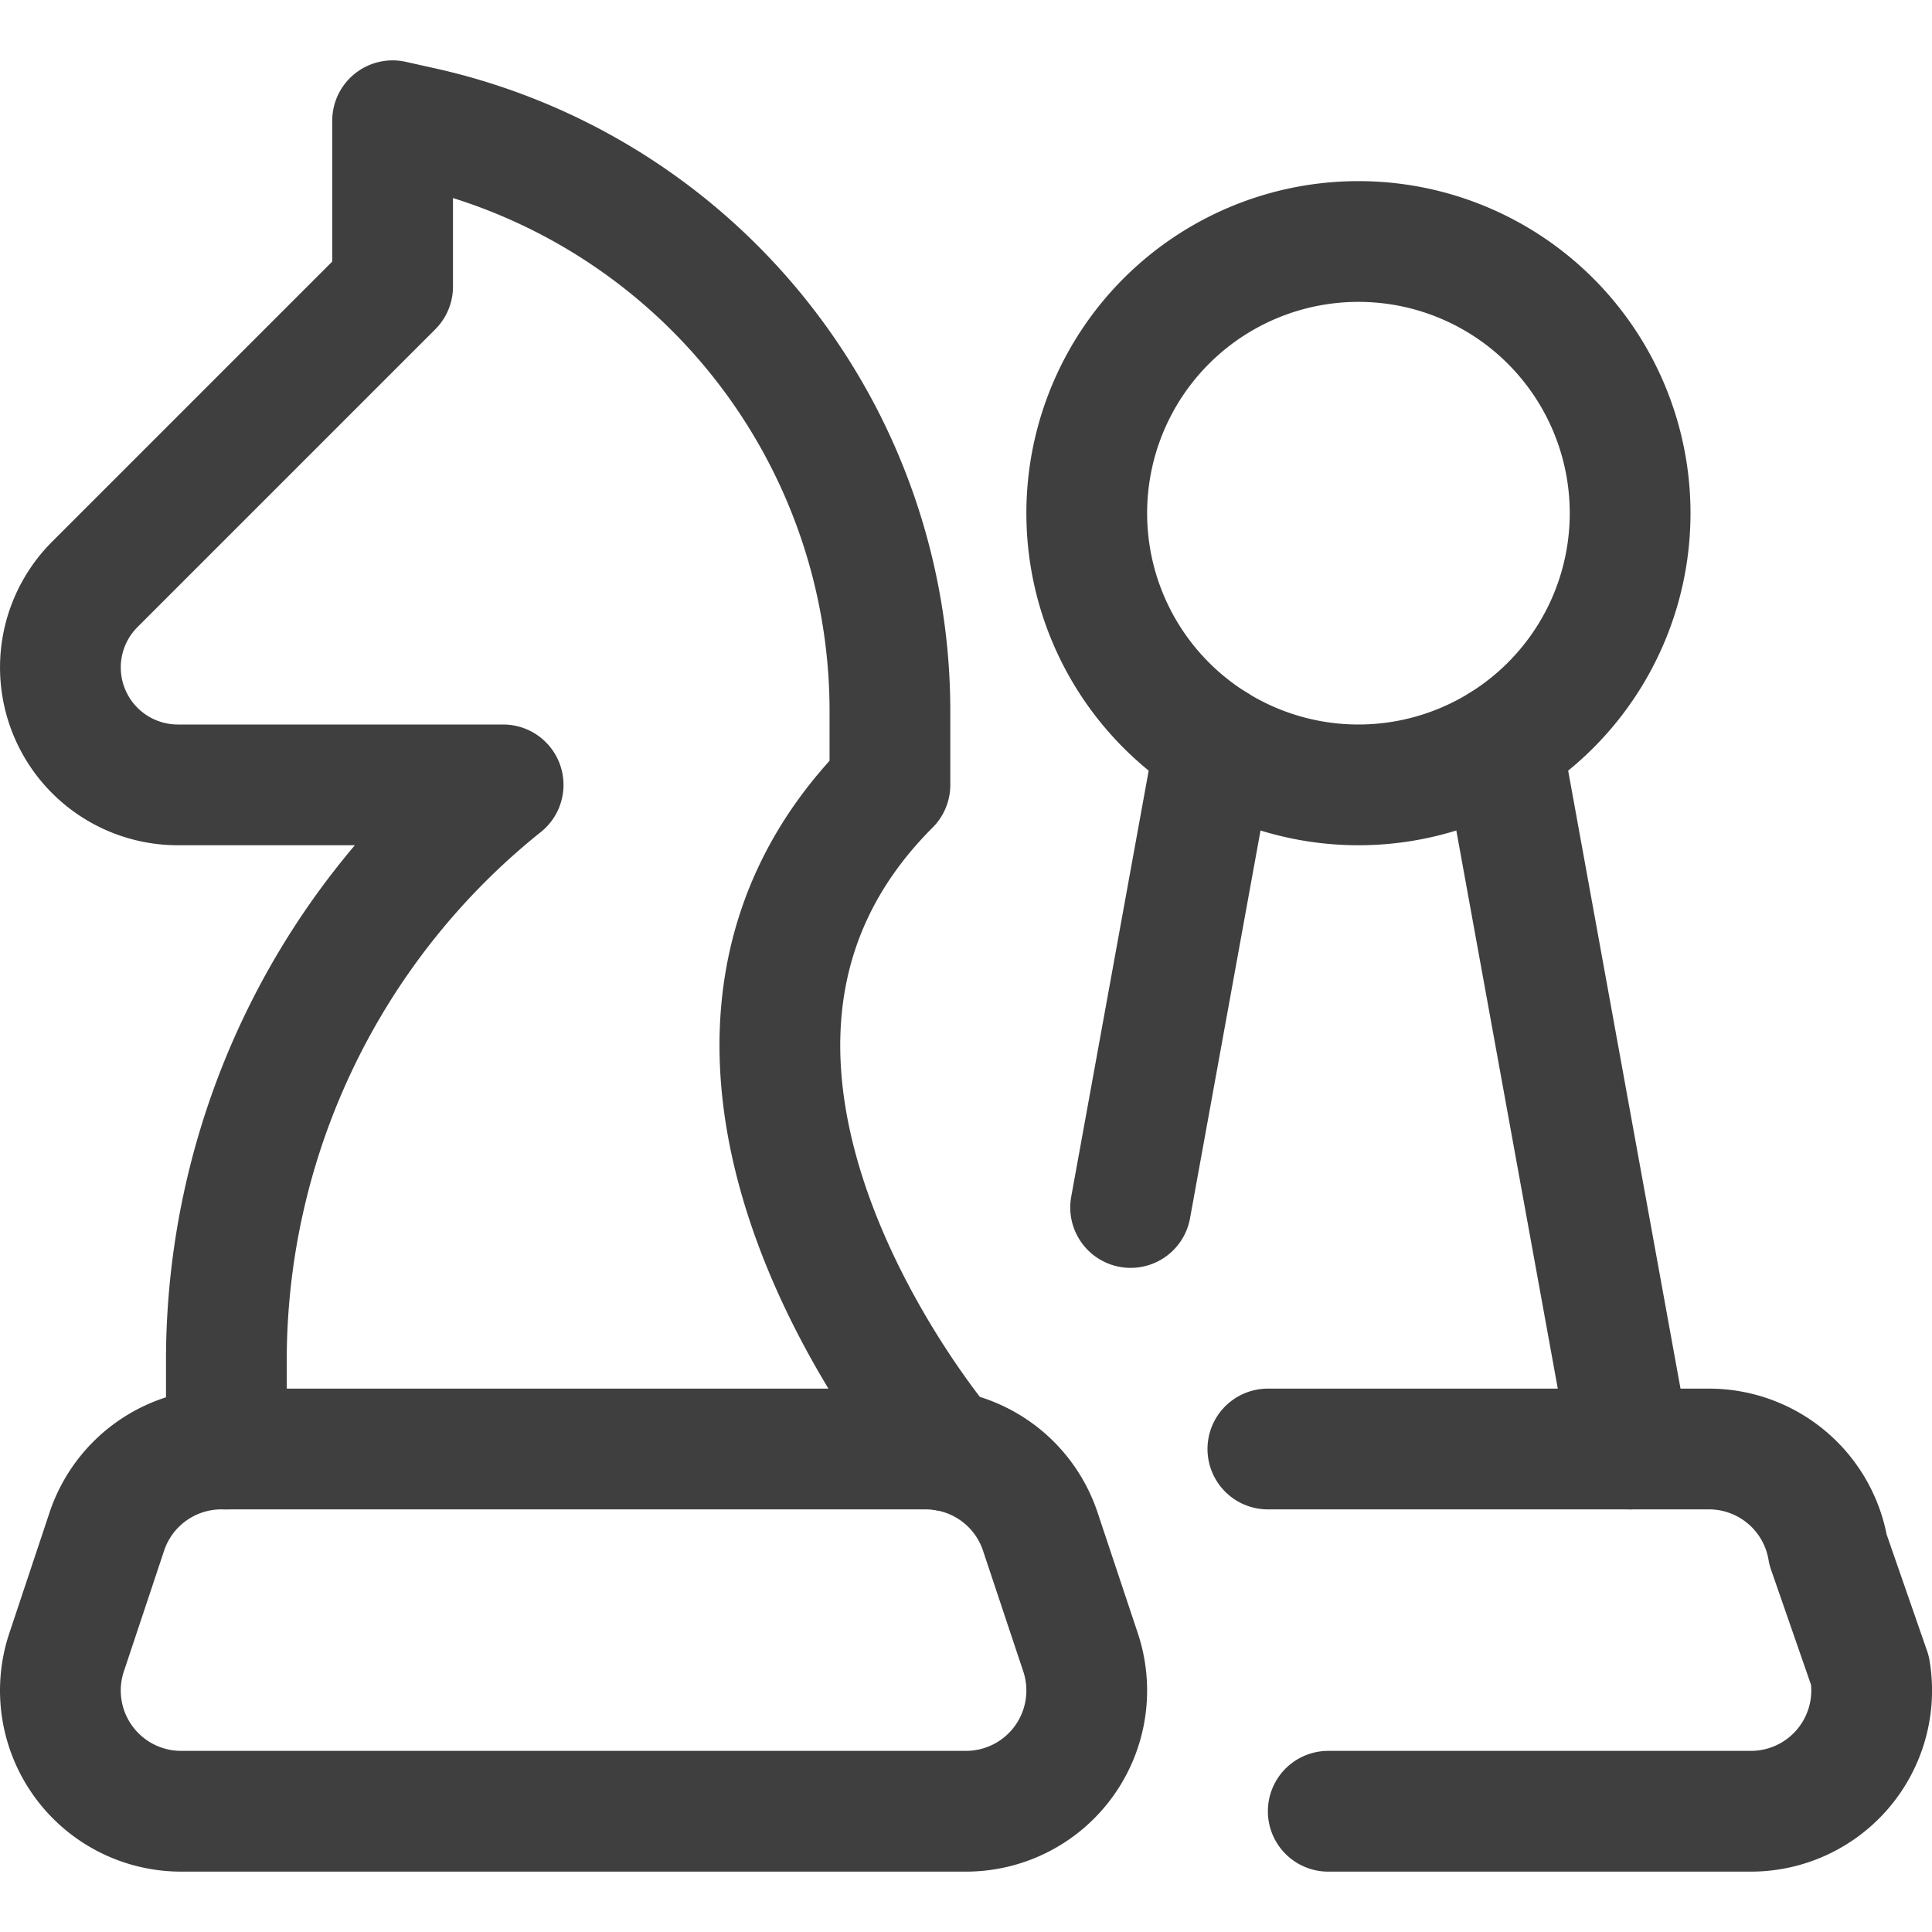 <svg viewBox="0 0 48 48" height="48" width="48" xmlns="http://www.w3.org/2000/svg"><g transform="matrix(2,0,0,2,0,0)"><path d="M15.75,18h5.479a1.5,1.5,0,0,1,1.48,1.253l.521,1.5A1.5,1.5,0,0,1,21.75,22.5H16.5" fill="none" stroke="#3f3f3f" stroke-linecap="round" stroke-linejoin="round" stroke-width="1.5"></path><path d="M2.812,18V16.9A9.159,9.159,0,0,1,6.25,9.75H2.208A1.459,1.459,0,0,1,1.177,7.26l3.7-3.7V1.5l.364.081A7.429,7.429,0,0,1,11.055,8.84v.91c-3.437,3.438.69,8.27.69,8.27" fill="none" stroke="#3f3f3f" stroke-linecap="round" stroke-linejoin="round" stroke-width="1.5"></path><path d="M15.092 9.241L14.045 15" fill="none" stroke="#3f3f3f" stroke-linecap="round" stroke-linejoin="round" stroke-width="1.5"></path><path d="M20.25 18L18.658 9.243" fill="none" stroke="#3f3f3f" stroke-linecap="round" stroke-linejoin="round" stroke-width="1.5"></path><path d="M13.500 6.375 A3.375 3.375 0 1 0 20.250 6.375 A3.375 3.375 0 1 0 13.500 6.375 Z" fill="none" stroke="#3f3f3f" stroke-linecap="round" stroke-linejoin="round" stroke-width="1.5"></path><path d="M13.423,20.526l-.5-1.5A1.5,1.5,0,0,0,11.5,18H2.75a1.5,1.5,0,0,0-1.423,1.026l-.5,1.5A1.5,1.5,0,0,0,2.25,22.5H12a1.5,1.5,0,0,0,1.423-1.974Z" fill="none" stroke="#3f3f3f" stroke-linecap="round" stroke-linejoin="round" stroke-width="1.5"></path></g></svg>